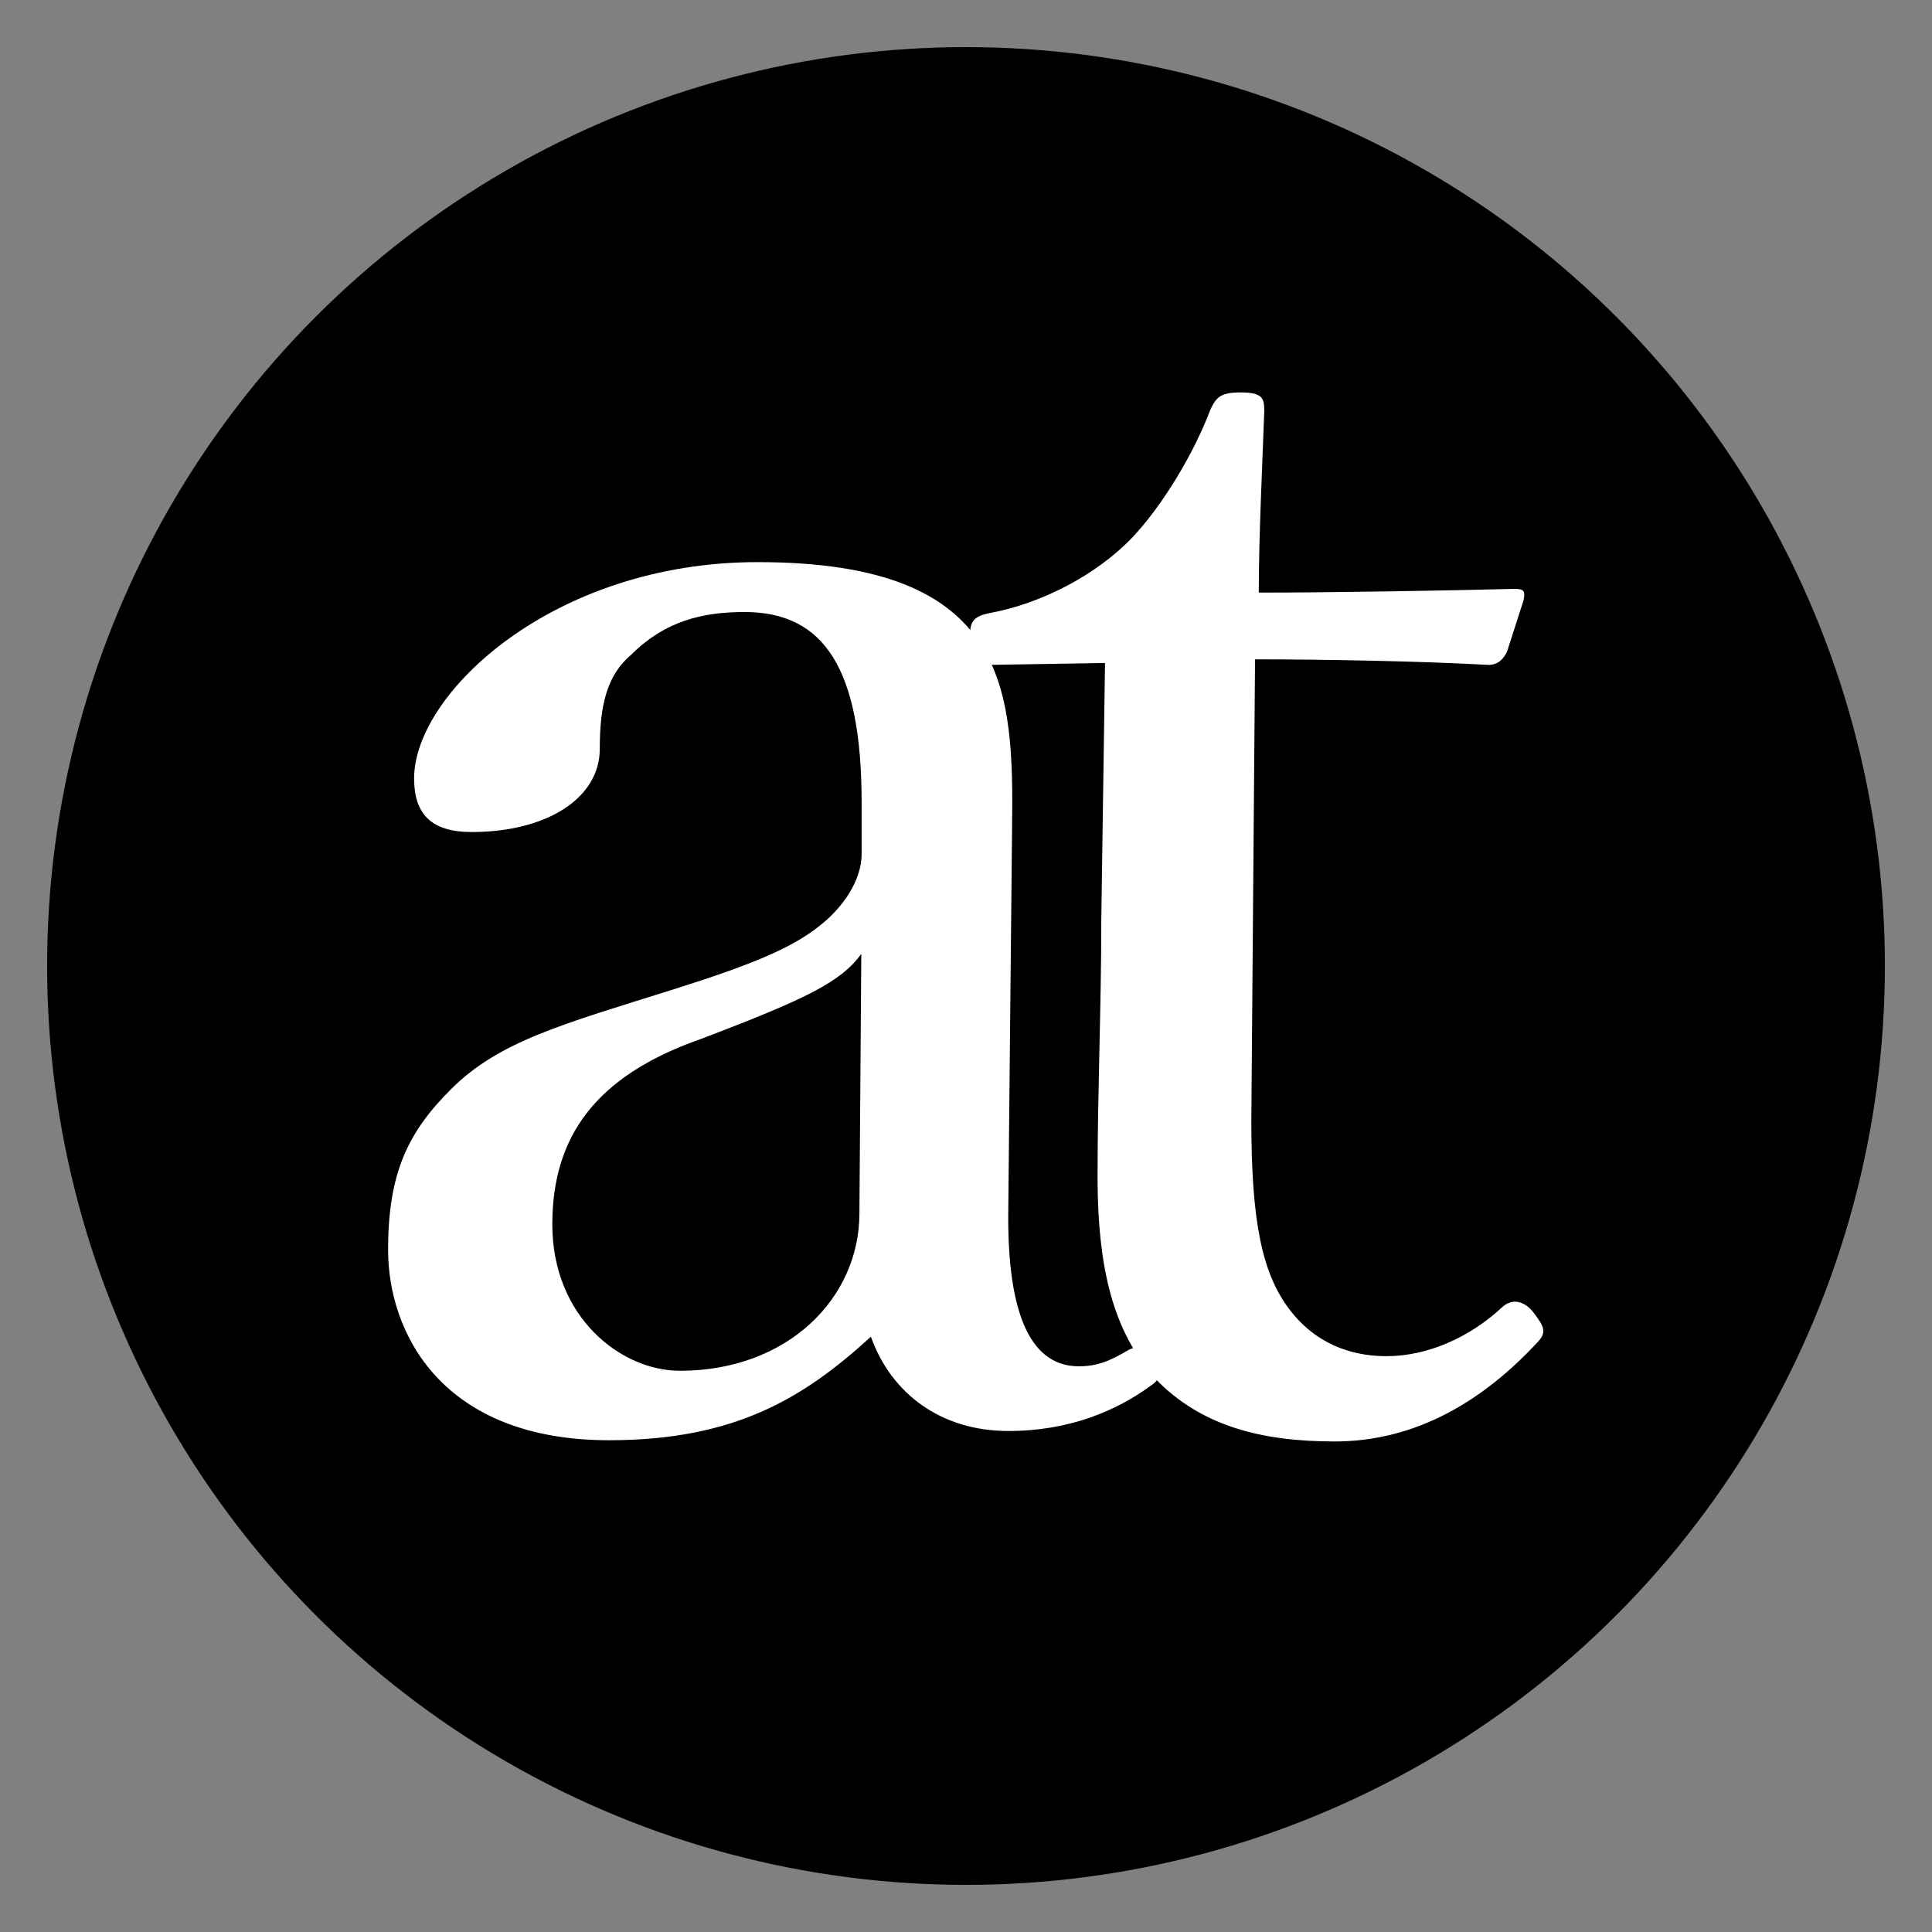 <svg xmlns="http://www.w3.org/2000/svg" xmlns:xlink="http://www.w3.org/1999/xlink" width="41px" height="41px" viewBox="0 0 41 41"><rect x="0" y="0" width="41" height="41" fill="#808080" stroke="none"/><title>website icon</title><g id="website-icon" stroke="none" stroke-width="1" fill="none" fill-rule="evenodd"><circle id="Oval" fill="#000000" cx="20.5" cy="20.5" r="19.5"></circle><g id="Group" transform="translate(8.236, 8.328)" fill="#FFFFFF" fill-rule="nonzero"><path d="M4.69,22.236 C7.369,22.236 8.827,21.334 10.246,20.039 C10.679,21.256 11.744,22.04 13.162,22.04 C14.463,22.04 15.448,21.609 16.157,21.099 C16.394,20.942 16.433,20.824 16.236,20.51 C16.078,20.235 15.881,20.235 15.724,20.314 C15.33,20.549 15.054,20.667 14.66,20.667 C13.714,20.667 13.123,19.725 13.162,17.293 L13.241,9.29 C13.28,6.308 13.202,3.601 7.842,3.601 C3.507,3.601 0.552,6.386 0.552,8.191 C0.552,8.937 0.906,9.329 1.773,9.329 C3.35,9.329 4.492,8.623 4.492,7.563 C4.492,6.622 4.65,5.994 5.162,5.563 C5.872,4.856 6.66,4.66 7.566,4.66 C9.261,4.66 10.049,5.876 10.049,8.701 L10.049,9.8 C10.049,10.349 9.655,10.937 9.143,11.33 C8.551,11.801 7.685,12.154 6.069,12.664 C3.704,13.409 2.364,13.762 1.34,14.782 C0.433,15.685 0,16.548 0,18.195 C0,19.961 1.143,22.236 4.69,22.236 Z M6.194,20.762 C4.938,20.762 3.485,19.622 3.485,17.656 C3.485,15.808 4.388,14.511 6.626,13.725 C8.903,12.86 9.61,12.506 10.042,11.916 L10.002,17.42 C10.002,19.229 8.471,20.762 6.194,20.762 Z" id="a"></path><path d="M20.088,22.262 C21.857,22.262 23.273,21.357 24.373,20.177 C24.609,19.941 24.531,19.823 24.295,19.509 C24.098,19.273 23.862,19.233 23.666,19.391 C22.958,20.059 22.054,20.452 21.189,20.452 C20.678,20.452 19.774,20.334 19.106,19.43 C18.555,18.683 18.319,17.621 18.319,15.457 L18.398,5.664 C19.852,5.664 21.936,5.703 23.351,5.782 C23.548,5.782 23.666,5.664 23.744,5.506 L24.098,4.405 C24.137,4.208 24.098,4.169 23.902,4.169 C23.149,4.188 22.26,4.206 21.366,4.22 L21.174,4.223 C20.216,4.238 19.263,4.248 18.477,4.248 C18.477,3.068 18.555,1.495 18.594,0.393 C18.594,0.118 18.555,0 18.083,0 C17.651,0 17.572,0.118 17.454,0.354 C17.101,1.298 16.432,2.399 15.803,3.068 C15.017,3.894 13.838,4.484 12.776,4.68 C12.389,4.758 12.345,4.874 12.344,5.254 L12.344,5.27 C12.344,5.742 12.422,5.782 12.737,5.782 L15.214,5.742 L15.135,11.21 C15.135,13.058 15.056,14.828 15.056,16.637 C15.056,18.84 15.489,20.02 16.275,20.924 C17.258,21.947 18.555,22.262 20.088,22.262 Z" id="t"></path></g></g></svg>